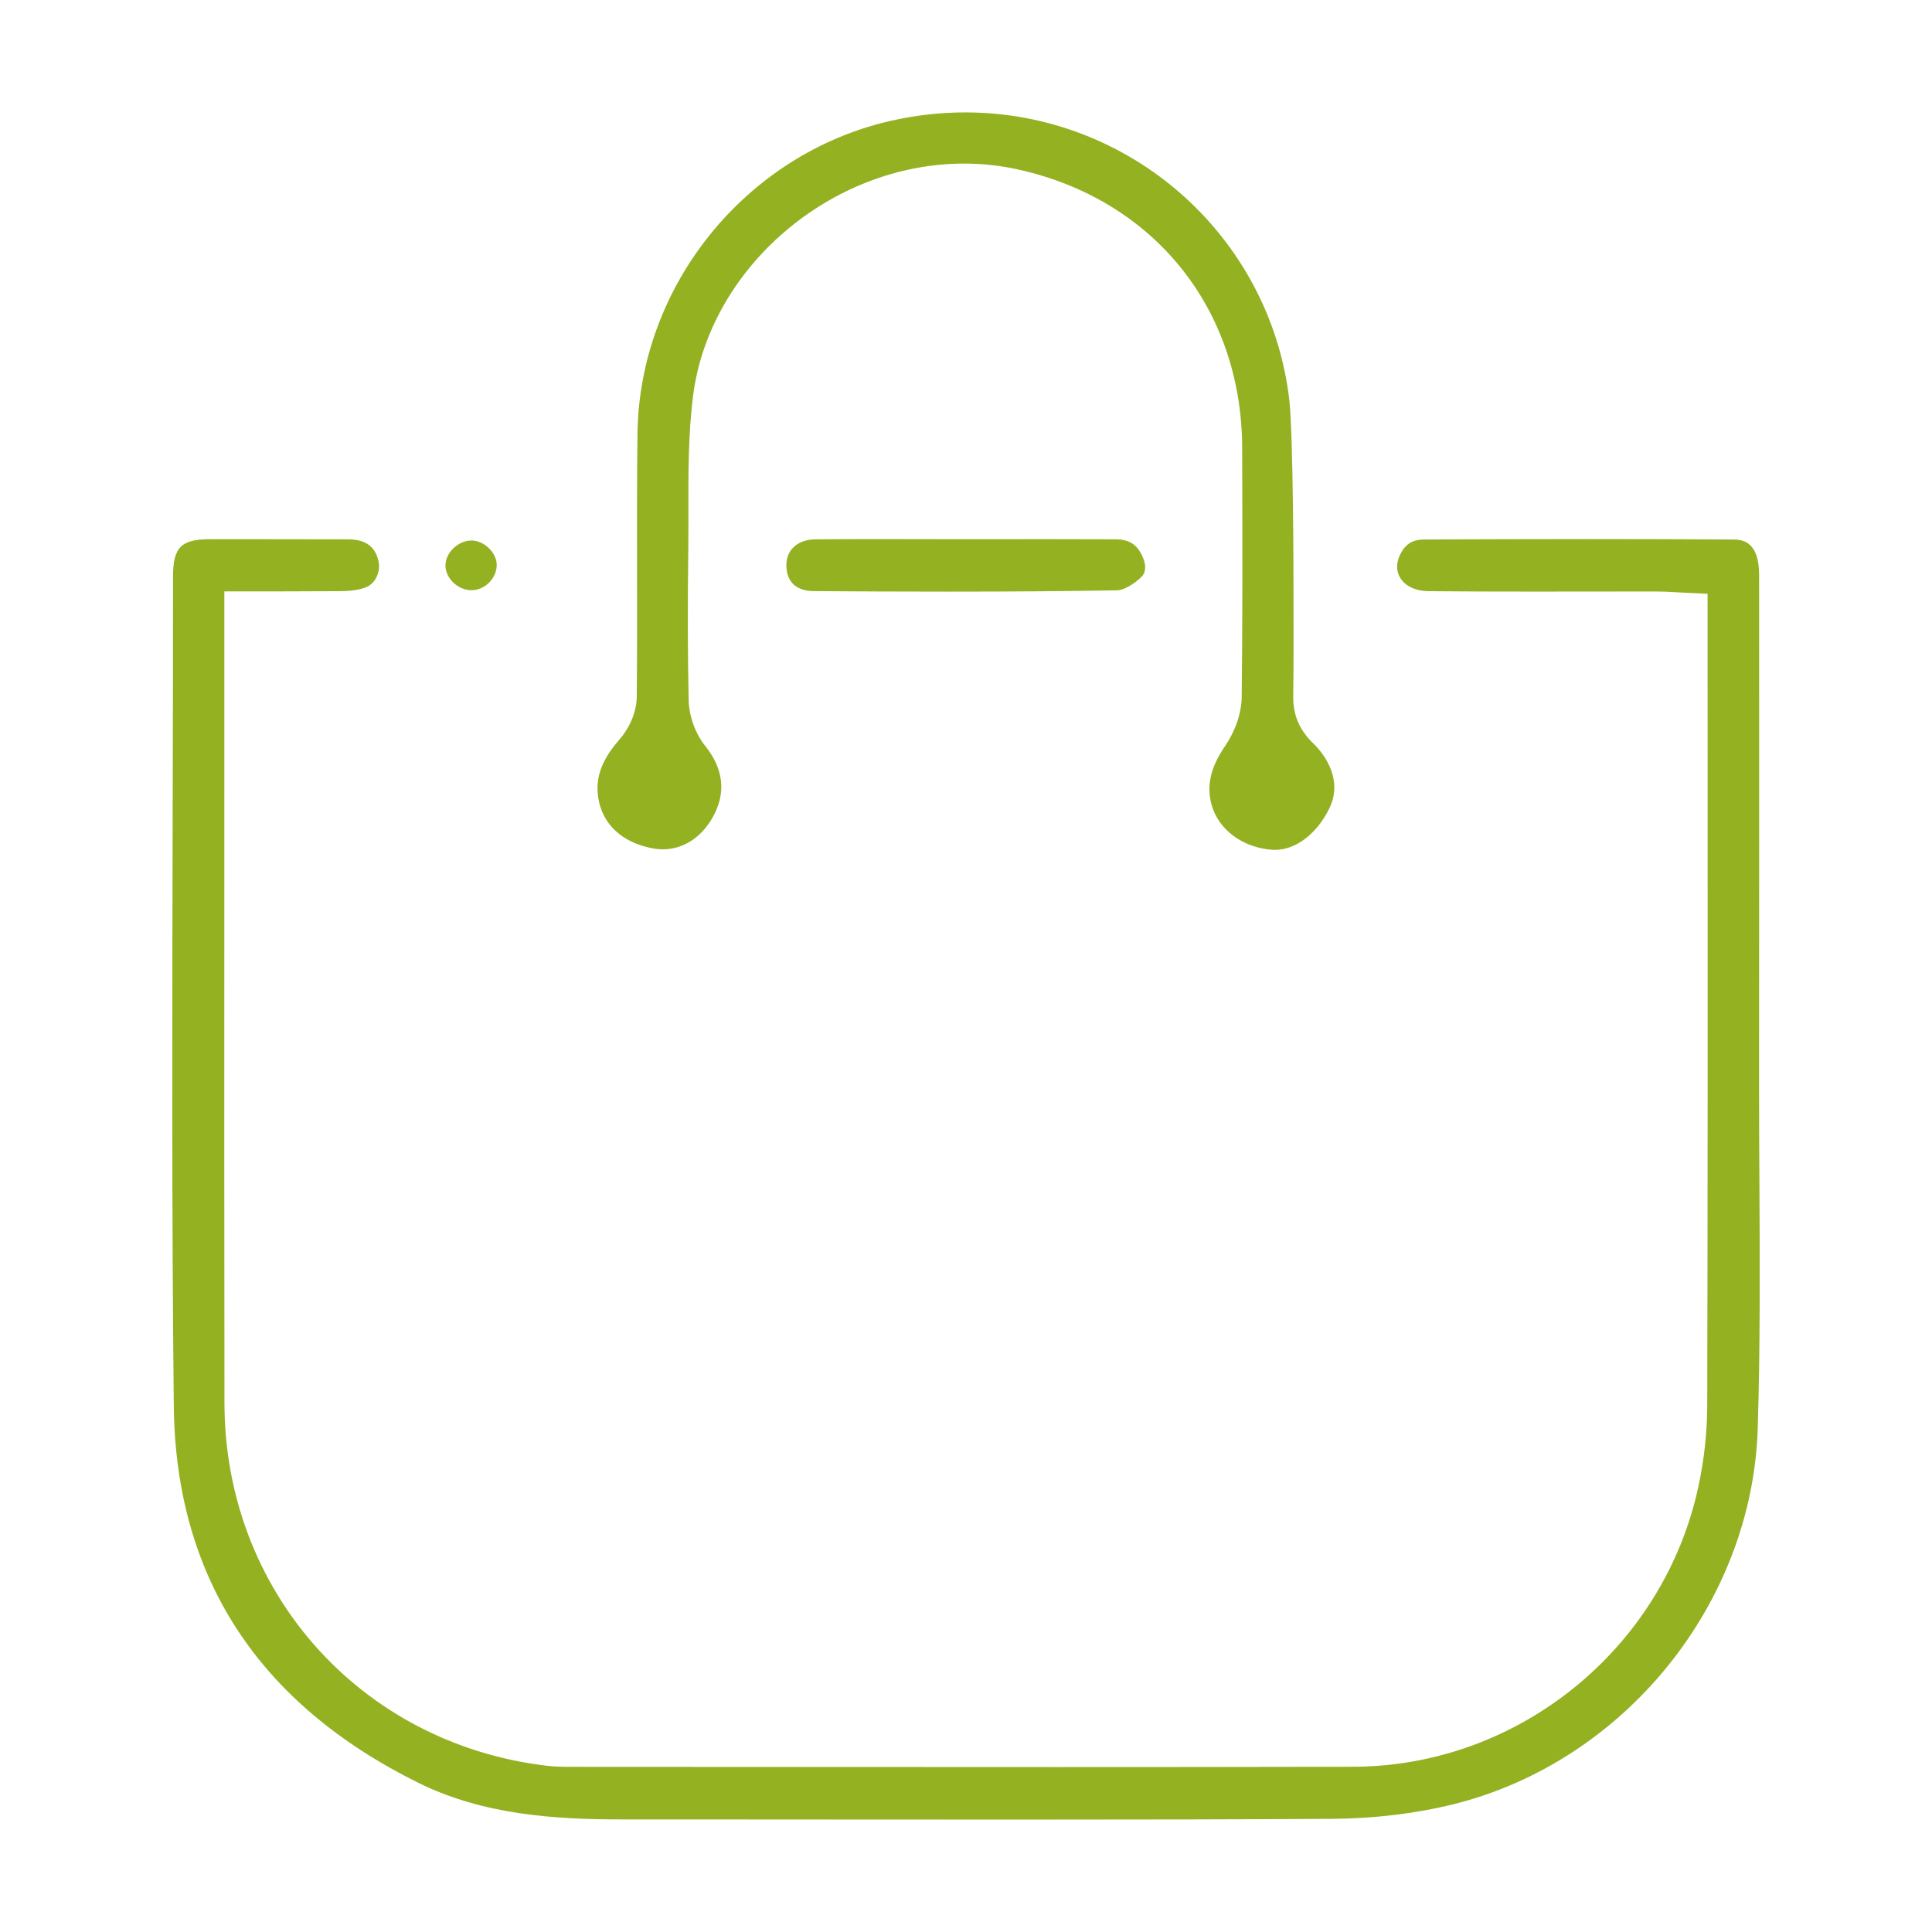 <?xml version="1.0" encoding="utf-8"?>
<!-- Generator: Adobe Illustrator 16.0.4, SVG Export Plug-In . SVG Version: 6.00 Build 0)  -->
<!DOCTYPE svg PUBLIC "-//W3C//DTD SVG 1.1//EN" "http://www.w3.org/Graphics/SVG/1.1/DTD/svg11.dtd">
<svg version="1.1" id="Layer_1" xmlns="http://www.w3.org/2000/svg" xmlns:xlink="http://www.w3.org/1999/xlink" x="0px" y="0px"
	 width="110px" height="110px" viewBox="0 0 110 110" style="enable-background:new 0 0 110 110;" xml:space="preserve">
<path style="fill:#94B122;" d="M82.747,102.727c-2.13,0.529-4.515,0.816-6.895,0.83c-5.095,0.031-10.496,0.043-17.514,0.043
	c-3.218,0-6.438-0.002-9.658-0.004c-3.22-0.004-6.44-0.006-9.66-0.006h-3.533h-0.057c-3.841,0-7.906-0.252-11.607-2.082
	c-9.139-4.52-13.825-11.742-13.928-21.467c-0.117-11.053-0.09-22.293-0.065-33.165c0.011-4.681,0.022-9.36,0.022-14.04
	c0-1.675,0.454-2.134,2.111-2.135c0,0,4.993-0.002,7.875,0.007c1.288,0.003,1.597,0.726,1.717,1.268
	c0.112,0.505-0.118,1.2-0.683,1.444c-0.359,0.155-0.867,0.236-1.513,0.239c-2.009,0.015-5.185,0.013-5.185,0.013h-1.4v1.4v5.044
	L12.772,52.09c-0.003,9.269-0.006,18.539,0.008,27.808c0.016,10.676,7.714,19.352,18.302,20.631c0.5,0.061,0.986,0.068,1.438,0.068
	h0.292h0.327c4.113,0,8.226,0.002,12.339,0.006c4.911,0.002,9.821,0.006,14.731,0.006c5.615,0,11.229-0.004,16.846-0.018
	c9.407-0.023,17.67-6.74,19.647-15.969c0.329-1.533,0.497-3.084,0.501-4.609c0.028-11.84,0.024-23.877,0.021-35.517l-0.002-7.809
	v-1.545v-1.334l-1.333-0.064l-0.442-0.024c-0.357-0.021-0.695-0.041-1.031-0.041l-1.497-0.001l-2.876,0.003l-2.871,0.002
	c-1.949,0-3.898-0.005-5.848-0.024c-0.708-0.006-1.285-0.272-1.584-0.73c-0.238-0.366-0.26-0.803-0.062-1.262
	c0.281-0.653,0.713-0.947,1.397-0.95c3.165-0.015,6.331-0.024,9.496-0.024c2.692,0,5.385,0.007,8.078,0.025
	c0.451,0.002,1.507,0.009,1.507,2.008l0.001,2.383c0.002,8.807,0.004,17.612-0.004,26.419c-0.001,1.922,0.009,3.846,0.02,5.77
	c0.024,4.6,0.049,9.357-0.094,14.018C99.772,91.311,92.483,100.314,82.747,102.727z M64.983,32.853
	c0.376-0.368,0.183-0.936,0.033-1.241c-0.308-0.633-0.756-0.903-1.499-0.906c-1.236-0.007-2.474-0.008-3.71-0.008l-2.388,0.001
	l-2.39,0.002l-2.56-0.004l-2.555-0.003c-1.163,0-2.325,0.003-3.486,0.014c-0.982,0.009-1.633,0.566-1.655,1.42
	c-0.008,0.322,0.049,0.778,0.367,1.106c0.333,0.345,0.831,0.42,1.189,0.422c2.526,0.018,5.055,0.029,7.581,0.029
	c3.579,0,6.76-0.024,9.727-0.075C63.918,33.605,64.511,33.314,64.983,32.853z M34.055,45.376c0.22,1.544,1.363,2.612,3.135,2.932
	c0.181,0.032,0.363,0.049,0.542,0.049c1.145,0,2.174-0.65,2.825-1.784c0.797-1.388,0.661-2.767-0.402-4.1
	c-0.562-0.7-0.925-1.698-0.945-2.601c-0.057-2.604-0.063-5.395-0.02-8.786c0.009-0.7,0.007-1.402,0.006-2.104
	c-0.004-2.098-0.008-4.268,0.26-6.412c0.916-7.31,7.84-13.256,15.436-13.256c1.025,0,2.046,0.11,3.036,0.327
	c7.756,1.7,12.778,7.931,12.797,15.873l0.003,1.315c0.01,4.217,0.021,8.576-0.032,12.871c-0.012,0.9-0.354,1.909-0.939,2.769
	c-0.844,1.238-1.079,2.282-0.765,3.385c0.401,1.398,1.78,2.414,3.432,2.527c0.056,0.004,0.109,0.006,0.164,0.006
	c1.188,0,2.371-0.896,3.09-2.34c0.914-1.838-0.575-3.403-0.883-3.698c-0.82-0.788-1.18-1.635-1.164-2.746
	c0.024-1.829,0.021-3.693,0.016-5.497c-0.001-0.252-0.001-0.504-0.002-0.756c0,0,0-8.637-0.245-10.654
	C72.273,13.406,64.345,6.401,54.955,6.4c-1.426,0-2.864,0.164-4.274,0.488c-8.229,1.889-14.279,9.376-14.385,17.803
	c-0.033,2.646-0.029,5.341-0.026,7.949c0.003,2.306,0.007,4.69-0.016,7.04c-0.008,0.97-0.511,1.885-0.979,2.418
	C34.271,43.24,33.895,44.251,34.055,45.376z M28.28,32.117c-0.032-0.693-0.756-1.36-1.461-1.343
	c-0.767,0.019-1.477,0.726-1.456,1.453c0.021,0.735,0.751,1.397,1.516,1.377C27.648,33.583,28.313,32.875,28.28,32.117z"/>
</svg>
